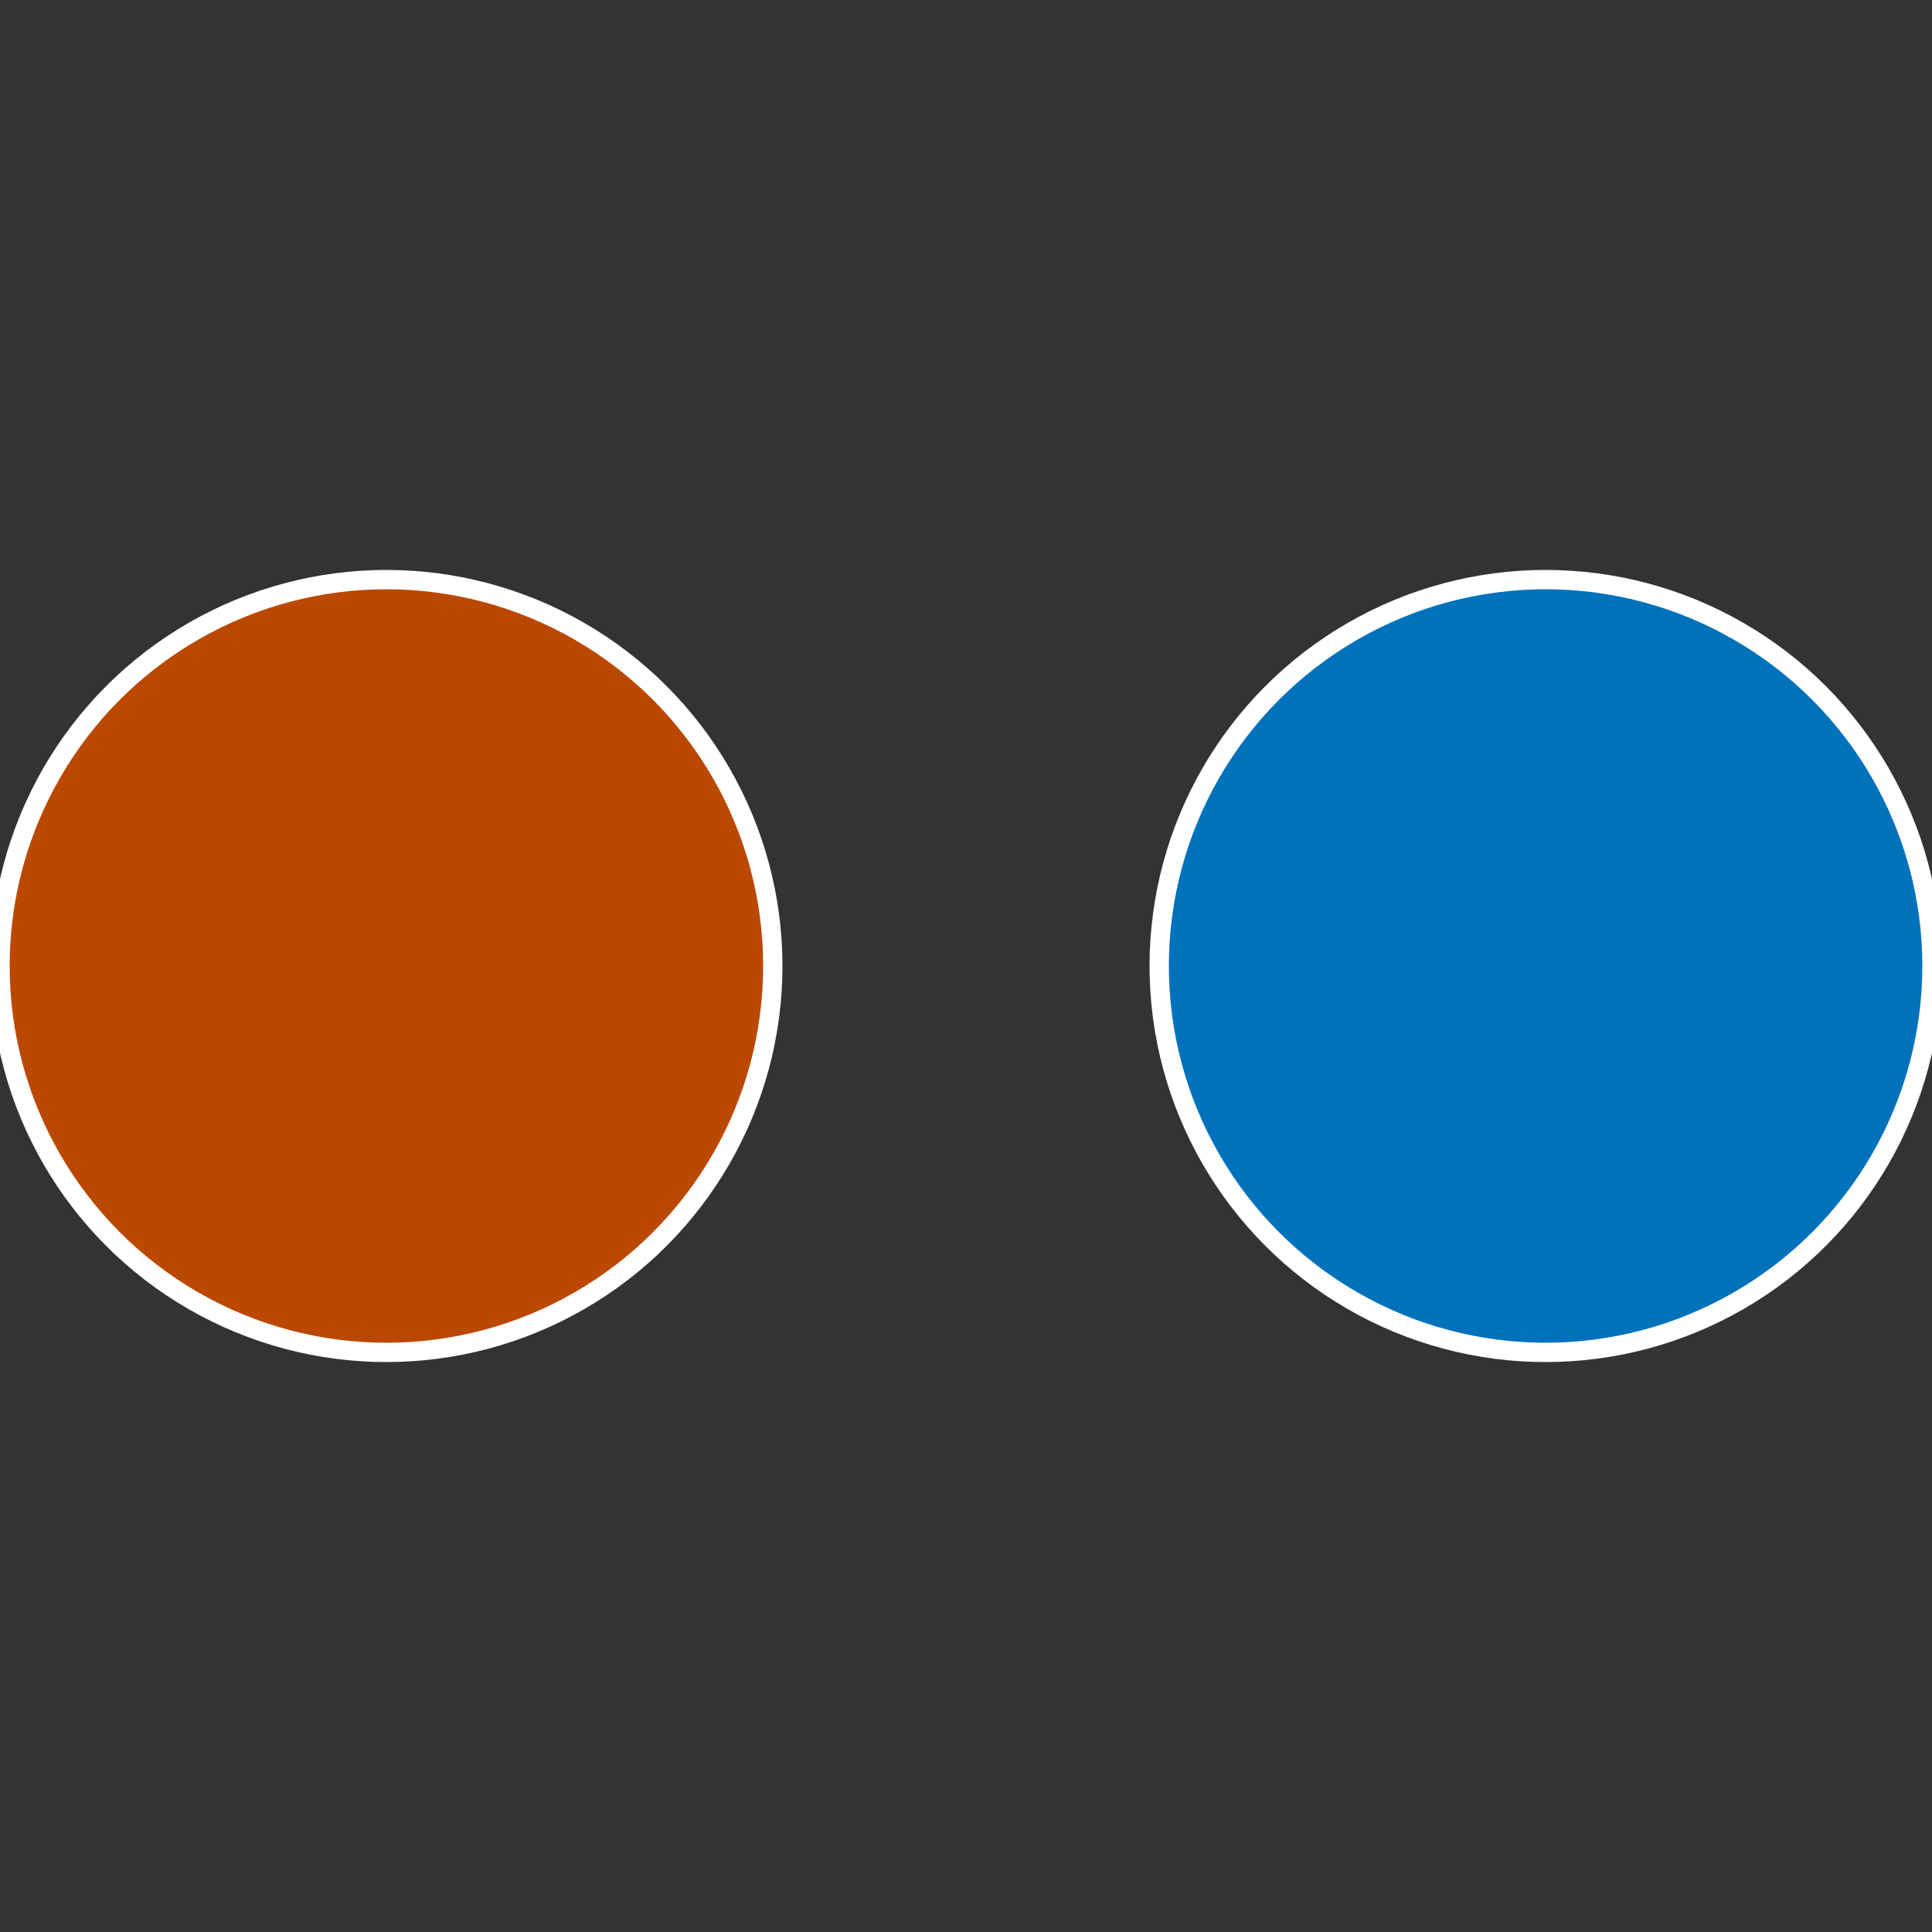 <?xml version="1.0" standalone="no"?>
<svg width="500" height="500" viewBox="-1 -1 2 2" xmlns="http://www.w3.org/2000/svg">
 
                <rect x="-1" y="-1" width="2" height="2" fill="#333333" stroke="none"/>
 
                <circle cx="0.6" cy="0" r="0.4" fill="#0072bb" stroke="#fff" stroke-width="1%" />
             
                <circle cx="-0.6" cy="7.3478807948841E-17" r="0.4" fill="#bb4800" stroke="#fff" stroke-width="1%" />
            </svg>

